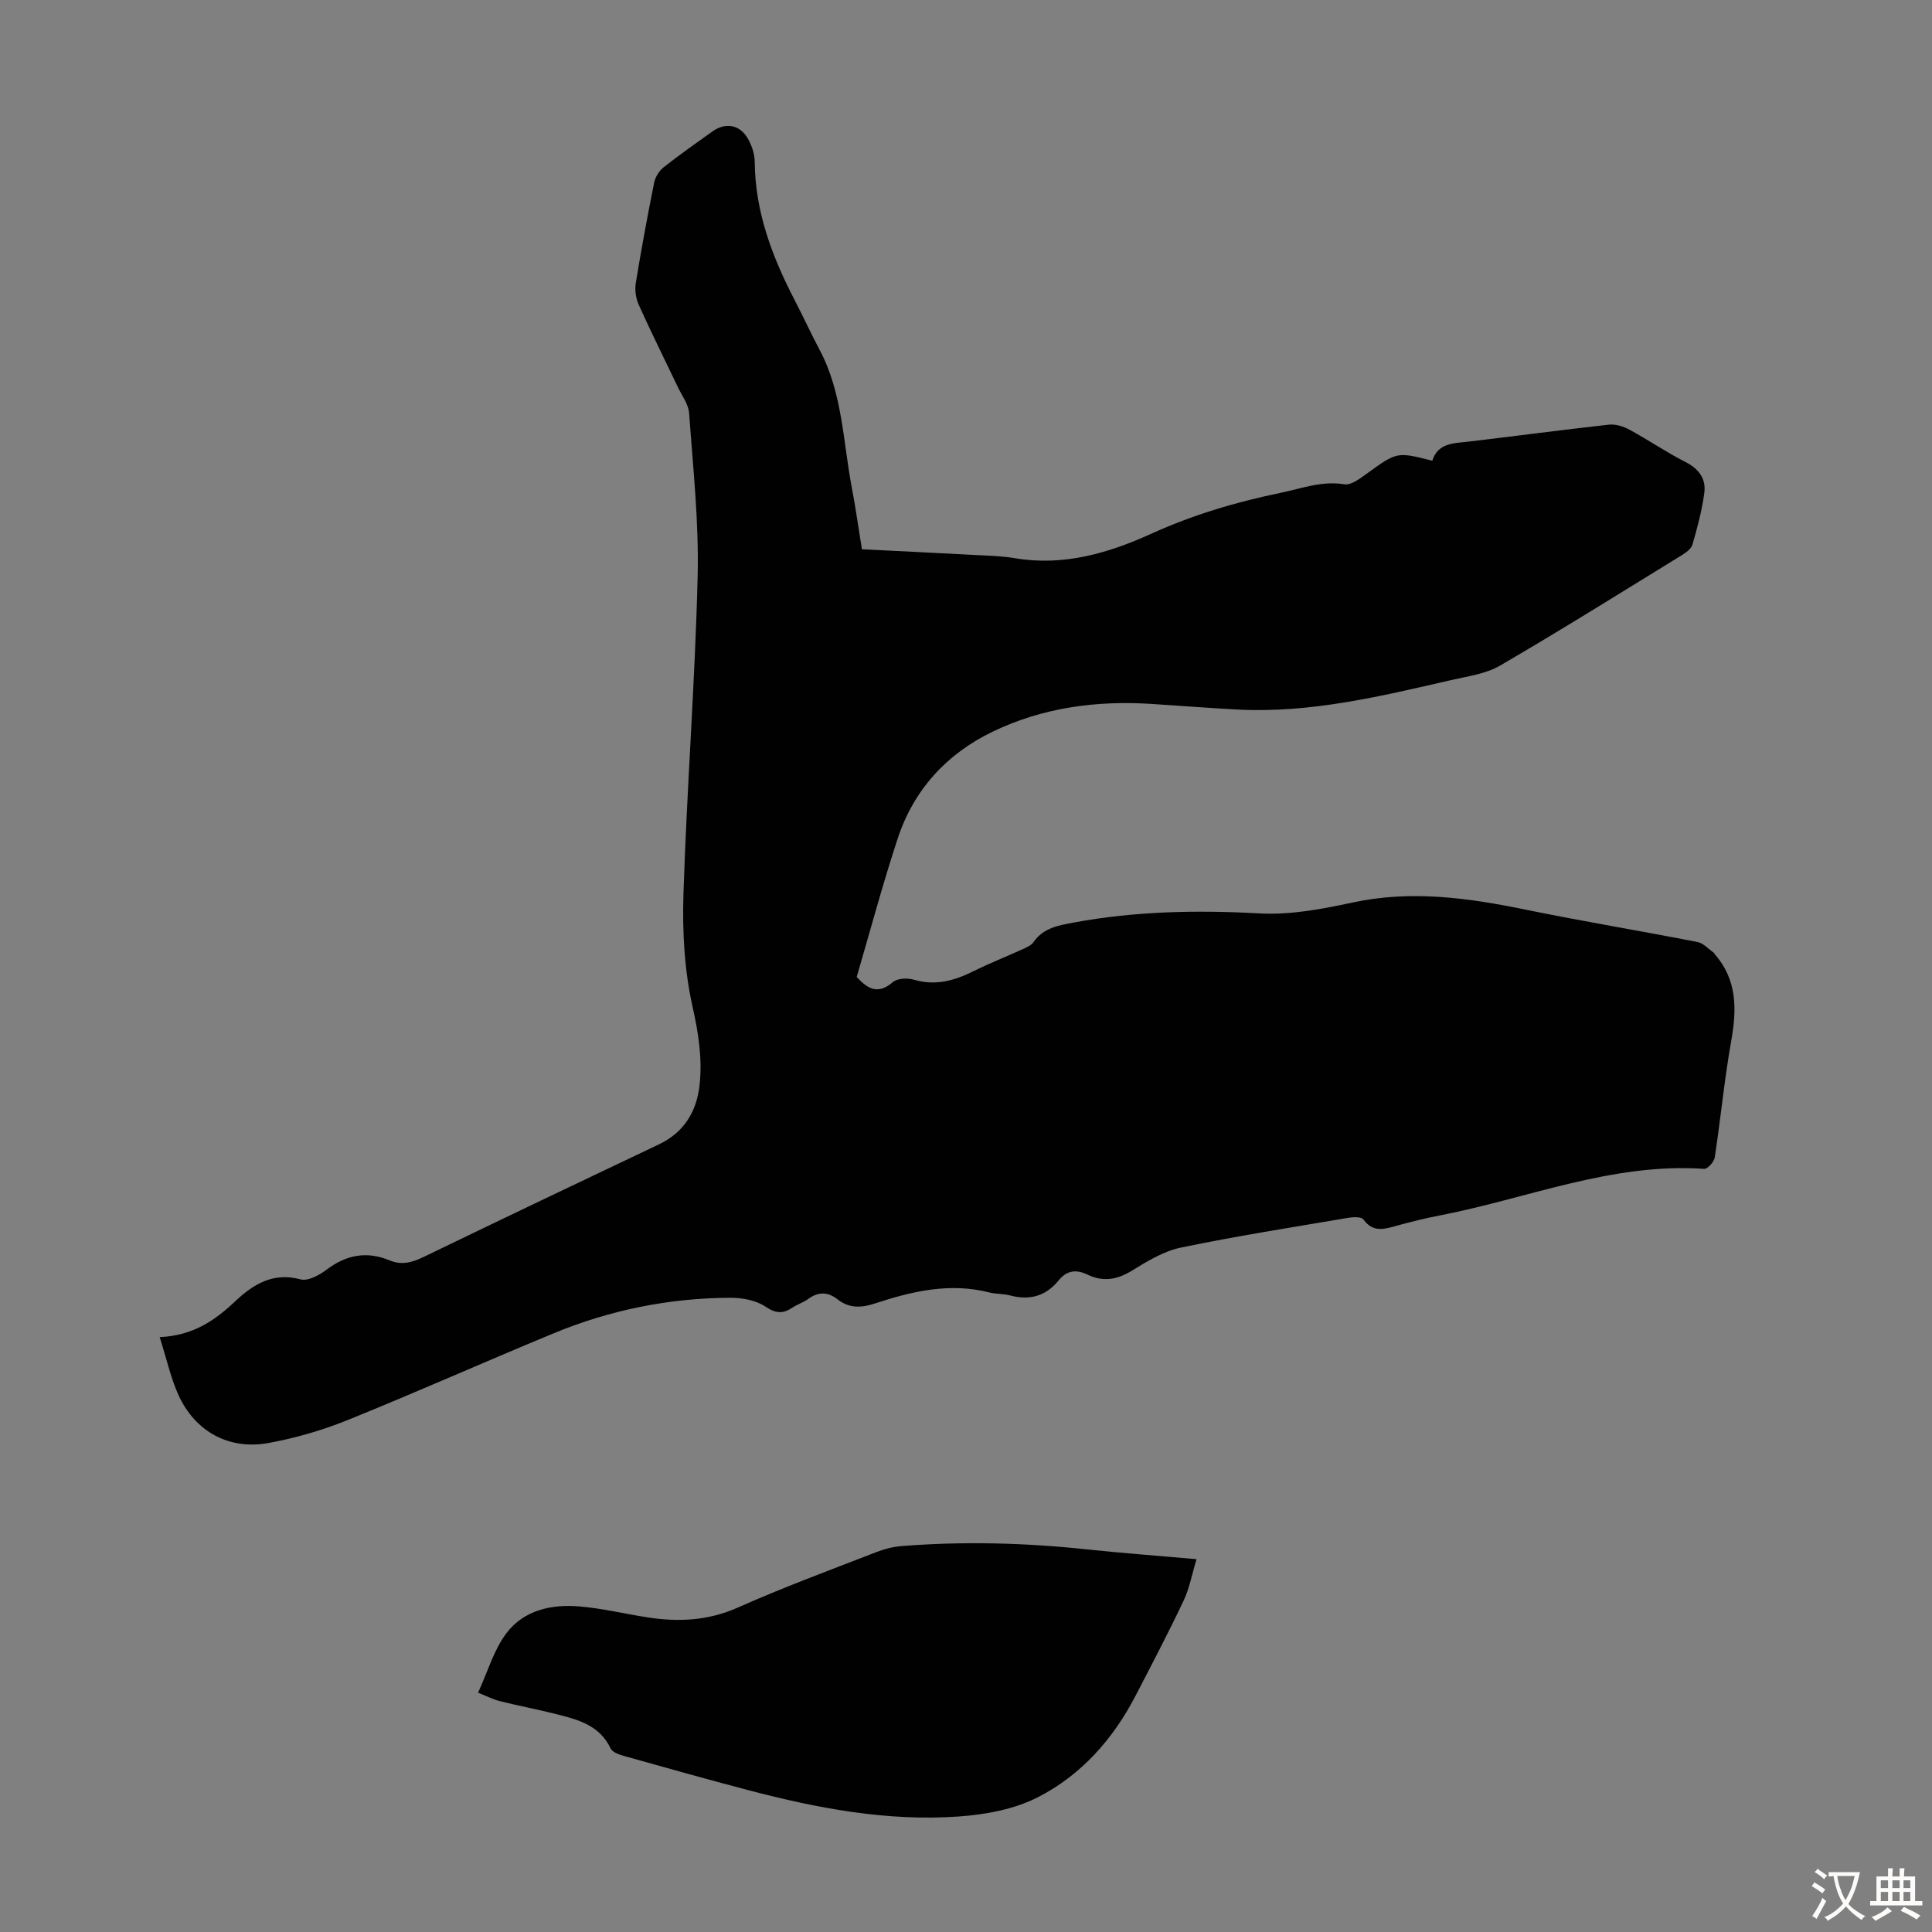 <svg enable-background="new 0 0 400 400" viewBox="0 0 400 400" xmlns="http://www.w3.org/2000/svg"><rect x="0" y="0" width="400" height="400" fill="#808080" stroke="none"/><path d="m33.06 276.84c6.95-.33 11.42-3.45 15.61-7.4 3.72-3.5 7.84-6.11 13.56-4.56 1.52.41 3.87-.86 5.36-1.99 4.09-3.1 8.34-3.91 13.08-1.94 2.49 1.04 4.68.43 7.03-.71 16.2-7.83 32.44-15.59 48.7-23.3 5.29-2.51 7.87-6.89 8.45-12.39.58-5.43-.25-10.7-1.47-16.15-1.69-7.54-2.12-15.53-1.88-23.29.7-21.92 2.4-43.81 2.94-65.73.28-11.25-.96-22.54-1.76-33.8-.13-1.88-1.51-3.69-2.37-5.5-2.69-5.65-5.49-11.25-8.06-16.96-.6-1.33-.85-3.05-.62-4.49 1.13-6.95 2.41-13.88 3.8-20.79.23-1.17 1.03-2.46 1.96-3.2 3.24-2.57 6.65-4.93 10.01-7.36 2.79-2.02 5.78-1.53 7.49 1.51.79 1.41 1.36 3.15 1.37 4.75.09 10.37 3.64 19.69 8.32 28.7 1.75 3.37 3.33 6.84 5.11 10.19 4.76 8.95 4.84 18.98 6.68 28.6.8 4.15 1.37 8.34 2.08 12.69 7.93.4 15.63.76 23.32 1.18 2.79.15 5.61.2 8.36.67 10.05 1.7 19.34-1.03 28.26-5.08 8.61-3.91 17.46-6.53 26.73-8.45 4.45-.92 8.52-2.53 13.23-1.77 1.4.23 3.25-1.21 4.65-2.22 6.21-4.49 6.18-4.54 13.54-2.66 1.18-3.72 4.45-3.6 7.58-3.97 9.66-1.13 19.31-2.43 28.98-3.5 1.38-.15 3.02.36 4.28 1.05 3.92 2.13 7.62 4.67 11.59 6.69 2.78 1.41 4.28 3.49 3.89 6.37-.48 3.63-1.44 7.21-2.46 10.73-.26.9-1.38 1.68-2.27 2.23-12.48 7.67-24.91 15.45-37.57 22.82-2.97 1.73-6.73 2.21-10.18 3.01-14.5 3.33-28.98 6.85-44.04 6.09-6.03-.31-12.05-.8-18.08-1.18-11.36-.71-22.4.78-32.69 5.73-9.57 4.6-16.4 12.05-19.73 22.2-3.1 9.42-5.66 19.02-8.47 28.61 2.12 2.31 4.29 3.84 7.49 1.06.93-.8 3.03-.88 4.35-.49 4.43 1.3 8.33.22 12.27-1.73 3.37-1.67 6.89-3.06 10.32-4.62.79-.36 1.71-.77 2.17-1.43 2.07-2.97 5.17-3.47 8.41-4.07 12.73-2.35 25.48-2.59 38.39-1.88 6.37.35 12.95-.89 19.26-2.25 12.14-2.62 23.93-.97 35.82 1.47 11.83 2.42 23.74 4.39 35.59 6.7 1.22.24 2.26 1.45 3.38 2.21.08.06.11.19.18.28 4.63 5.29 4.61 11.34 3.45 17.87-1.43 8.03-2.2 16.18-3.43 24.25-.14.91-1.49 2.41-2.2 2.36-19.12-1.32-36.66 6.18-54.91 9.68-2.85.55-5.68 1.26-8.48 2.02-2.61.71-5.08 1.65-7.16-1.23-.42-.58-2.09-.51-3.11-.34-11.57 1.97-23.18 3.78-34.67 6.17-3.61.75-7.03 2.87-10.25 4.84-3.06 1.87-5.95 2.27-9.13.74-2.29-1.1-4.24-.87-5.9 1.18-2.65 3.28-6.01 4.23-10.07 3.15-1.39-.37-2.91-.27-4.31-.62-8.15-2.08-15.95-.27-23.62 2.26-2.86.95-5.38 1.08-7.83-.85-2-1.58-3.99-1.58-6.07-.05-.98.72-2.21 1.09-3.23 1.77-1.95 1.29-3.42 1.28-5.59-.19-1.97-1.33-4.84-1.85-7.3-1.84-12.66.05-24.9 2.53-36.59 7.37-14.25 5.89-28.33 12.17-42.63 17.95-5.24 2.12-10.78 3.72-16.33 4.74-8.2 1.51-15.2-2.32-18.68-9.89-1.63-3.61-2.47-7.56-3.9-12.02z" fill="#010102"/><path d="m247.73 322.81c-.96 3.16-1.47 6.06-2.69 8.62-3.16 6.66-6.58 13.2-9.98 19.74-4.66 8.97-11.28 16.39-20.2 20.94-4.9 2.5-10.85 3.59-16.42 3.98-14.76 1.04-29.18-1.7-43.41-5.43-8.64-2.27-17.24-4.69-25.85-7.11-1-.28-2.38-.76-2.75-1.54-2.26-4.78-6.7-5.97-11.17-7.1-3.9-.99-7.86-1.73-11.75-2.7-1.47-.37-2.86-1.1-4.53-1.76 1.99-4.33 3.24-8.83 5.86-12.3 3.59-4.77 9.31-6.05 15.08-5.56 4.77.4 9.47 1.55 14.22 2.28 6.39.98 12.5.68 18.64-2.05 9.38-4.18 19.04-7.73 28.62-11.46 1.64-.64 3.42-1.11 5.17-1.25 12.85-1.04 25.69-.69 38.51.68 7.2.76 14.42 1.29 22.65 2.02z" fill="#010102"/><g fill="#fcfbfa"><path d="m377.9 391.2c-.2.3-.4.5-.6.8-.7-.6-1.4-1-2.2-1.5.2-.3.4-.5.5-.8.6.4 1.4.8 2.3 1.5zm-1.8 6.1c-.2-.2-.5-.4-.9-.6.4-.6.8-1.2 1.2-1.9s.7-1.3.9-1.9c.3.3.5.5.8.7-.7 1.3-1.4 2.6-2 3.7zm2.2-9c-.3.3-.5.5-.6.8-.6-.6-1.3-1.1-2-1.5.3-.3.5-.5.6-.7.6.5 1.3.9 2 1.4zm.3.2v-.9h2 4.5c-.3 1.3-.6 2.5-1 3.6s-.9 2.1-1.4 3c.4.5 1 1 1.6 1.4s1.2.8 1.9 1.1c-.3.2-.5.4-.8.8-.4-.3-1-.7-1.6-1.2s-1.2-1.1-1.6-1.6c-.5.6-1.1 1.1-1.7 1.6s-1.4.9-2.1 1.4c-.1-.3-.3-.5-.7-.8.6-.2 1.2-.5 1.9-1s1.4-1.1 2-1.8c-.5-.8-.9-1.6-1.2-2.5s-.6-2-.8-3.2c-.4.1-.7.1-1 .1zm2.5 2.7c.3 1 .7 1.7 1 2.2.3-.5.6-1.1 1-2s.6-1.9.9-3h-3.2-.4c.1.9.3 1.8.7 2.8z"/><path d="m396.5 388.5v1.5 3.6h1.5v.9c-.4 0-1 0-1.7 0h-7.9c-.5 0-.9 0-1.2 0v-.9h1.3v-3.5c0-.7 0-1.2 0-1.6h2.4c0-.8 0-1.4 0-1.7h1c0 .3-.1.8-.1 1.7h1.5c0-.8 0-1.4 0-1.7h1c0 .3-.1.9-.1 1.7zm-8.2 9.2c-.2-.3-.5-.5-.8-.8.8-.3 1.4-.6 1.9-.9s1-.7 1.4-1.1c.3.3.6.5.9.8-1.6 1-2.8 1.6-3.4 2zm2.6-6.8v-1.6h-1.5v1.6zm0 2.7v-1.9h-1.5v1.9zm2.4-2.7v-1.6h-1.5v1.6zm0 2.7v-1.9h-1.5v1.9zm.2 2 .7-.8c.4.2.9.5 1.6.8s1.3.7 1.8 1c-.3.3-.5.5-.8.8-.4-.3-1.5-1-3.3-1.8zm2-4.7v-1.6h-1.4v1.6zm0 2.7v-1.9h-1.4v1.9z"/></g></svg>